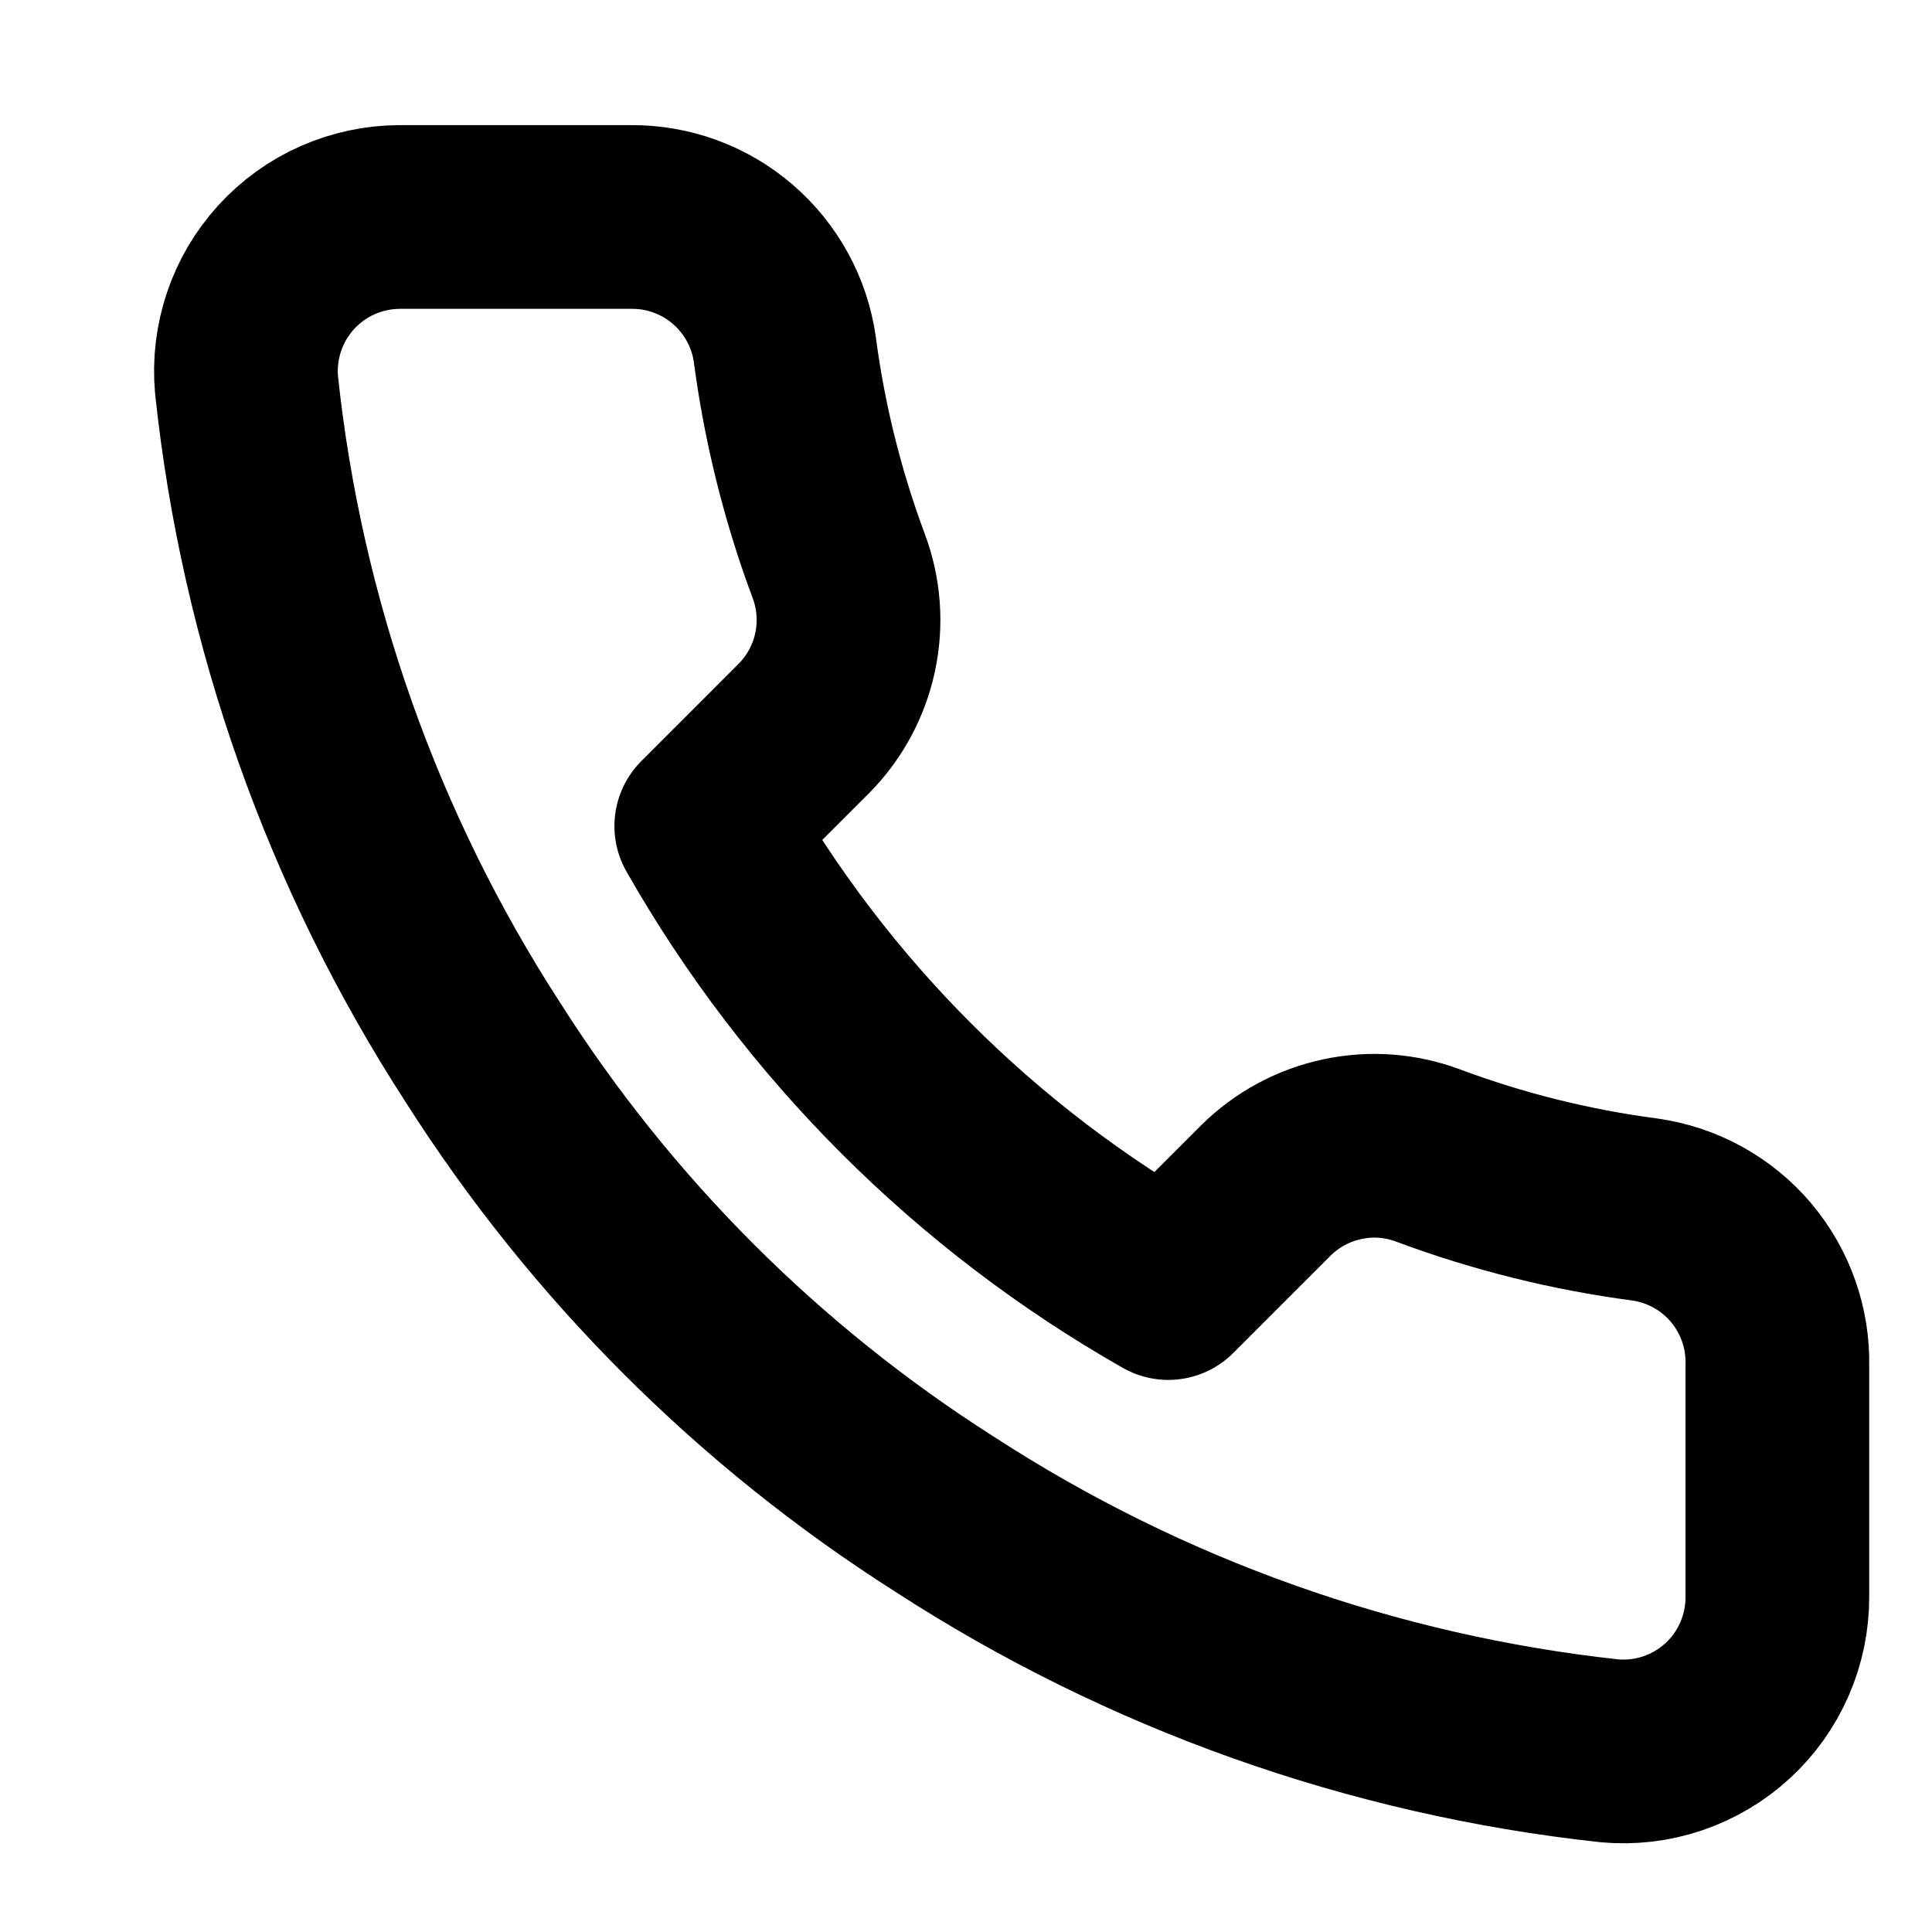 <svg width="23" height="23" viewBox="0 0 23 23" fill="none" xmlns="http://www.w3.org/2000/svg">
<g clip-path="url(#clip0_0_85)">
<path d="M21.159 16.26V19.01C21.16 19.265 21.107 19.518 21.005 19.752C20.903 19.986 20.753 20.196 20.565 20.368C20.377 20.541 20.154 20.672 19.913 20.754C19.671 20.836 19.415 20.866 19.16 20.843C16.34 20.537 13.63 19.573 11.249 18.029C9.035 16.622 7.157 14.744 5.749 12.529C4.2 10.138 3.236 7.415 2.935 4.582C2.912 4.328 2.943 4.073 3.024 3.832C3.105 3.59 3.236 3.369 3.407 3.181C3.579 2.993 3.788 2.842 4.02 2.74C4.253 2.637 4.505 2.584 4.759 2.583H7.509C7.954 2.579 8.386 2.736 8.723 3.027C9.06 3.317 9.281 3.72 9.343 4.16C9.459 5.04 9.674 5.904 9.984 6.736C10.108 7.064 10.134 7.421 10.061 7.763C9.988 8.106 9.818 8.421 9.572 8.67L8.408 9.834C9.713 12.129 11.613 14.029 13.908 15.334L15.072 14.17C15.321 13.924 15.636 13.754 15.979 13.681C16.322 13.607 16.678 13.634 17.006 13.758C17.838 14.068 18.702 14.283 19.582 14.399C20.027 14.462 20.434 14.686 20.725 15.029C21.015 15.373 21.17 15.81 21.159 16.26Z" stroke="black" stroke-width="2.187" stroke-linecap="round" stroke-linejoin="round"/>
</g>
<defs>
<clipPath id="clip0_0_85">
<rect width="22" height="22" fill="white" transform="translate(0.992 0.75)"/>
</clipPath>
</defs>
</svg>
